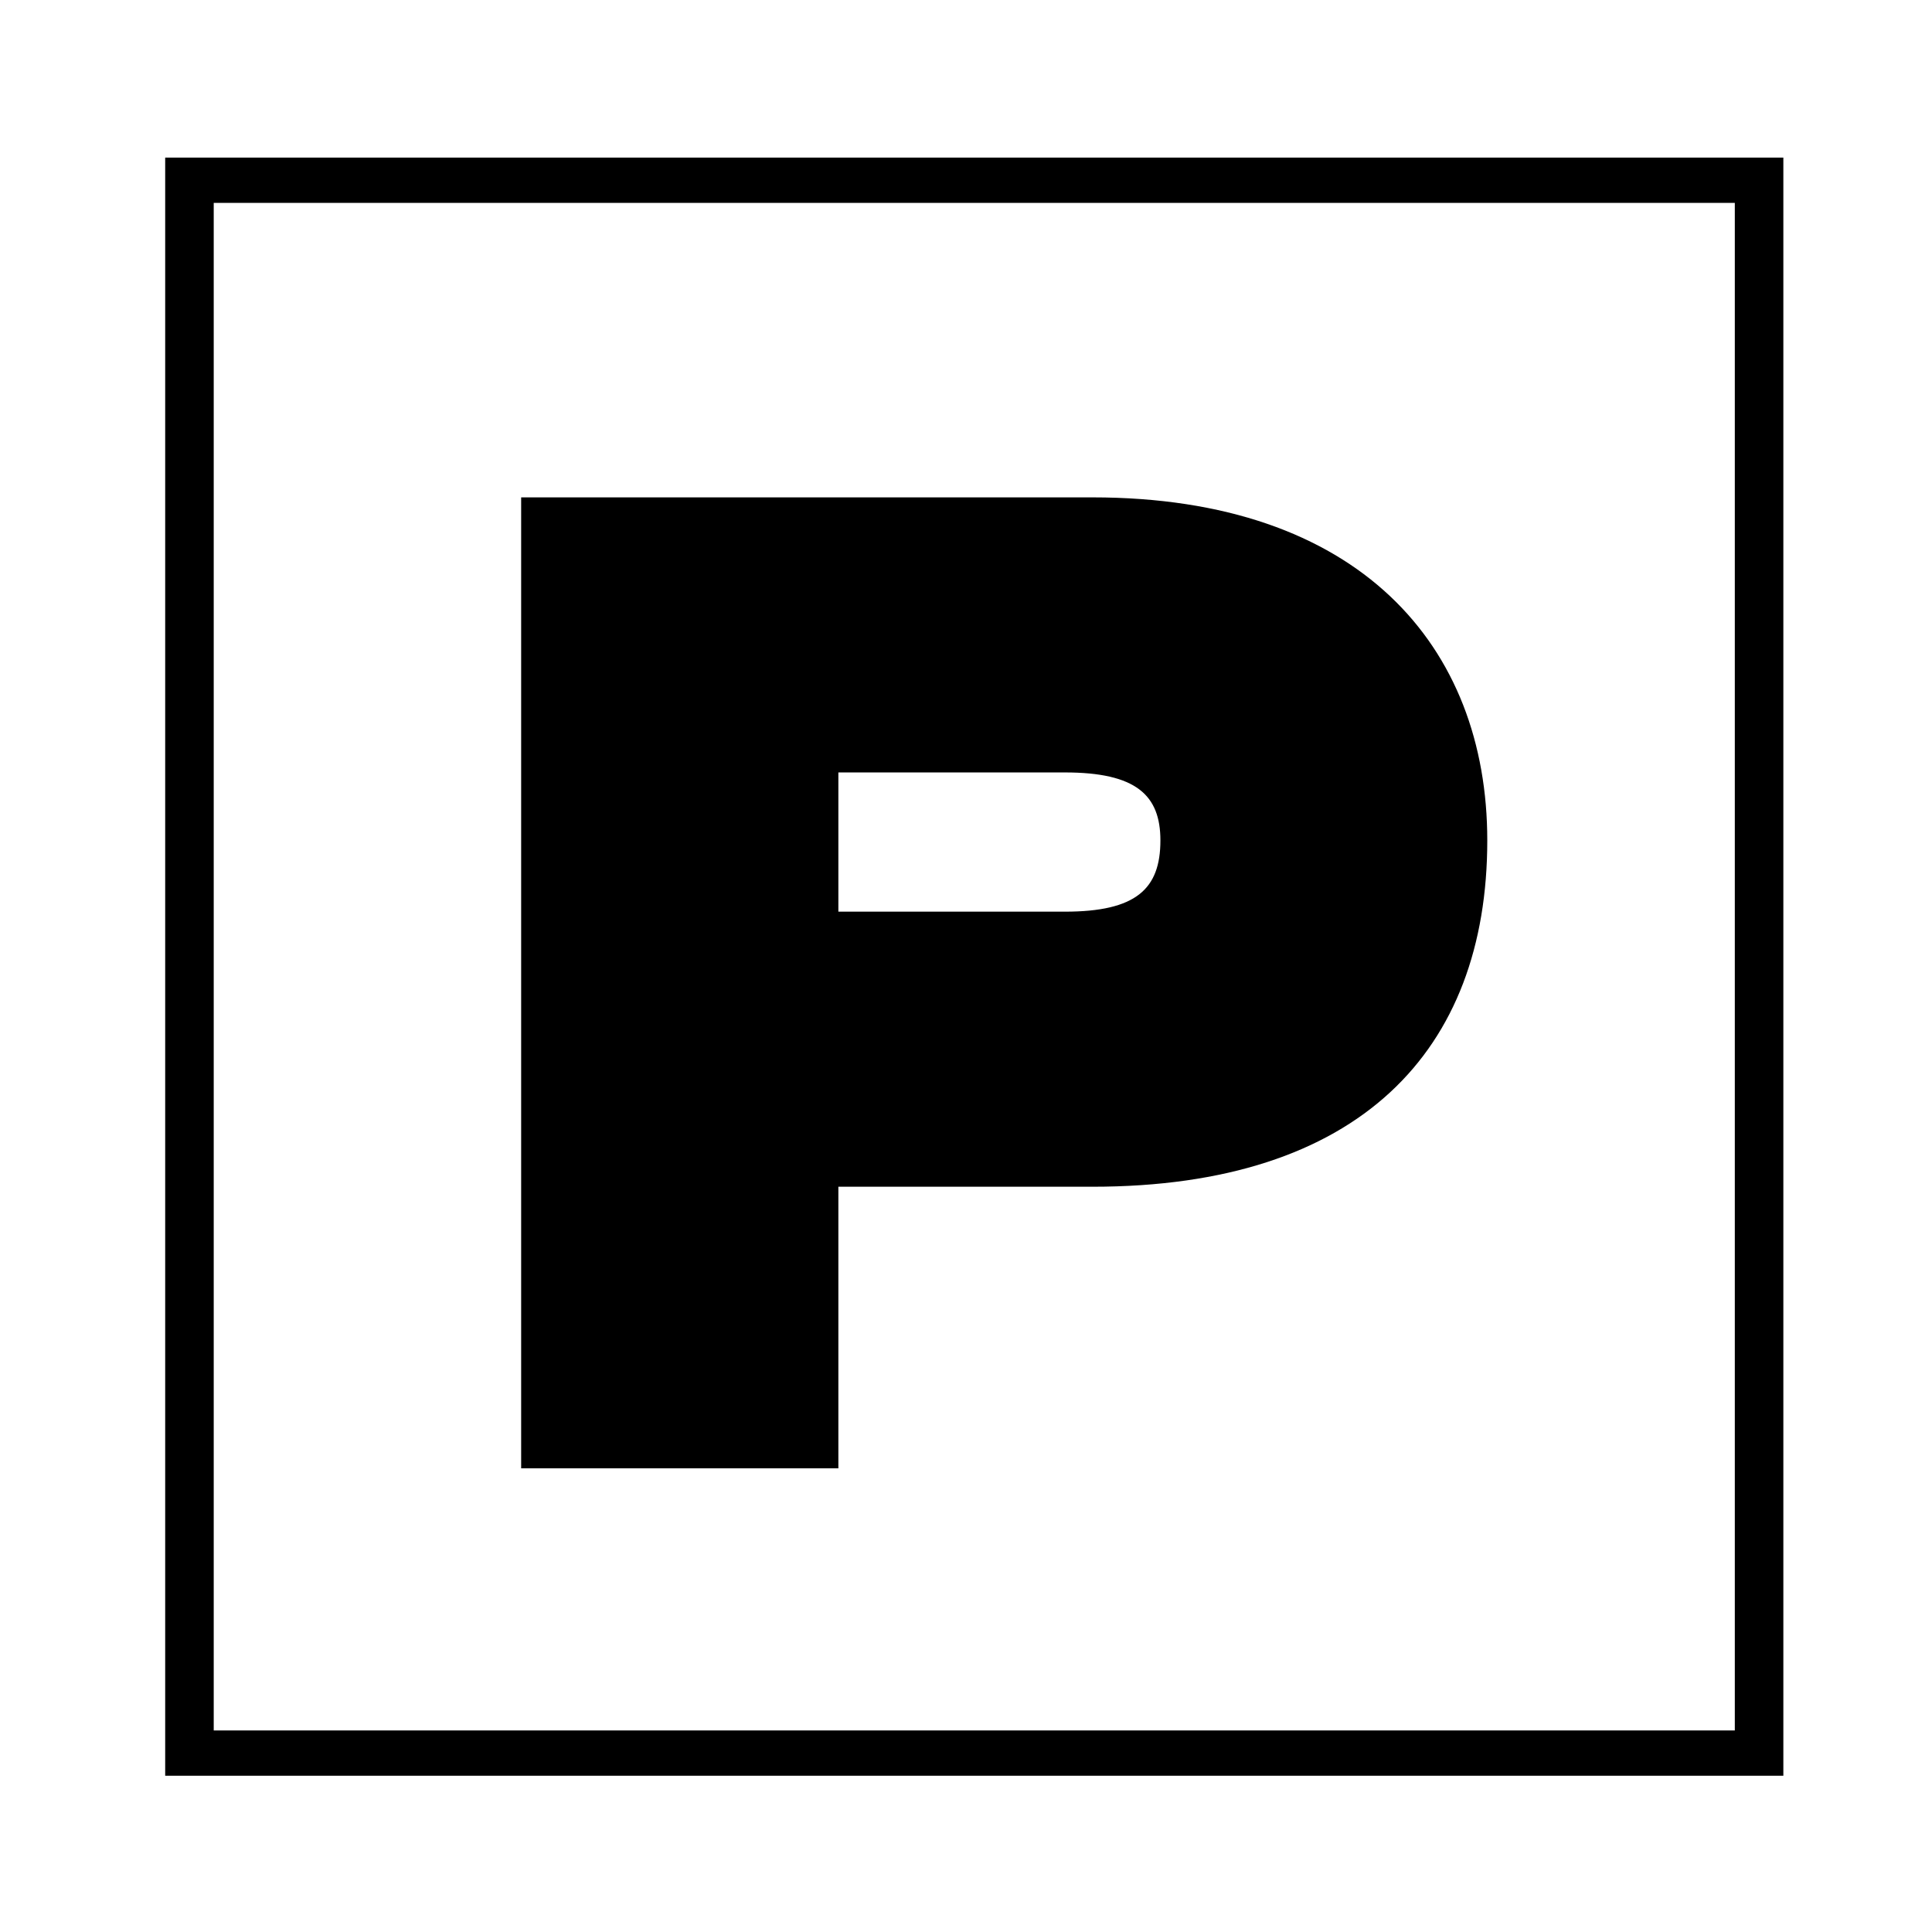 <?xml version="1.0" encoding="utf-8"?>
<!-- Generator: Adobe Illustrator 24.3.0, SVG Export Plug-In . SVG Version: 6.00 Build 0)  -->
<svg version="1.1" id="Calque_1" xmlns="http://www.w3.org/2000/svg" xmlns:xlink="http://www.w3.org/1999/xlink" x="0px" y="0px"
	 viewBox="0 0 1600 1600" style="enable-background:new 0 0 1600 1600;" xml:space="preserve">
<g>
	<path d="M136.8,130.5h1340.1v1340.1H136.8V130.5z M1436.7,1433.1V168H177v1265.1H1436.7z M431.6,411.9h473.1
		c221.1,0,327,123.3,327,284.1c0,174.2-105.9,286.8-327,286.8H694.3V1216H431.6V411.9z M961,696c0-37.5-20.1-56.3-79.1-56.3H694.3
		V755h187.6C940.9,755,961,736.2,961,696z"/>
</g>
</svg>

